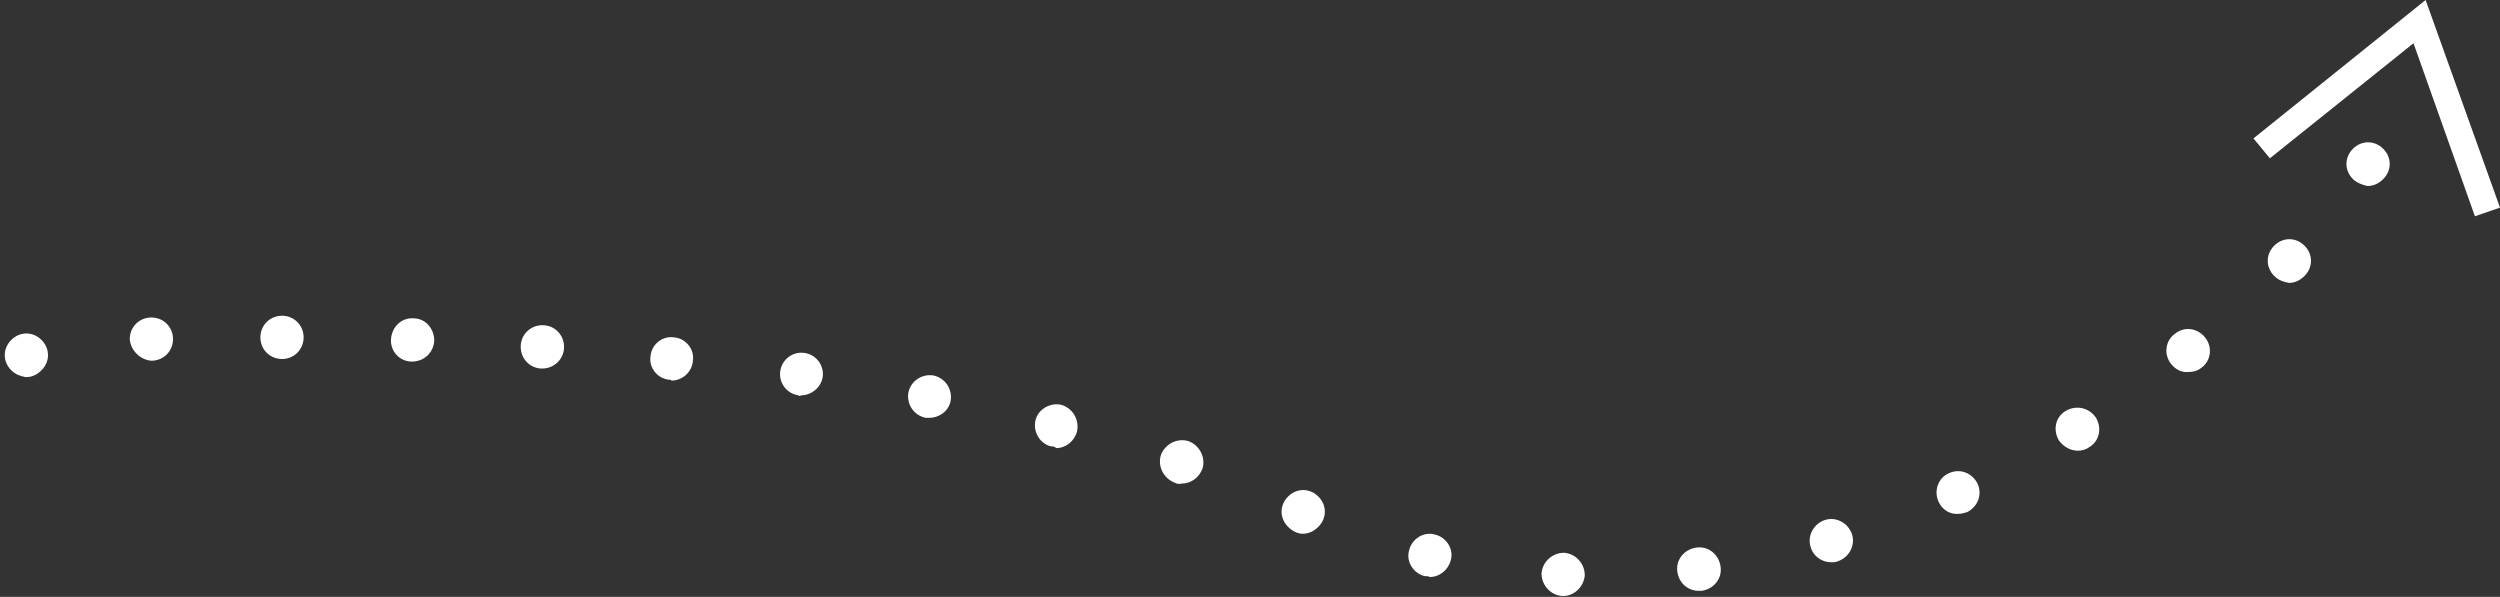 <?xml version="1.0" encoding="utf-8"?>
<!-- Generator: Adobe Illustrator 23.0.3, SVG Export Plug-In . SVG Version: 6.00 Build 0)  -->
<svg version="1.1" id="Ebene_1" xmlns="http://www.w3.org/2000/svg" xmlns:xlink="http://www.w3.org/1999/xlink" x="0px" y="0px"
	 viewBox="0 0 289 69" style="enable-background:new 0 0 289 69;" xml:space="preserve">
<rect x="0" y="0" width="289" height="69" fill="#333333" stroke="none"/>
<style type="text/css">
	.st0{fill:#FFFFFF;}
</style>
<path class="st0" d="M180.6,68.9c-1.4-0.1-2.4-1.3-2.4-2.6l0,0c0.1-1.4,1.3-2.4,2.6-2.4l0,0c1.4,0.1,2.4,1.3,2.4,2.6l0,0
	c-0.1,1.3-1.2,2.4-2.5,2.4l0,0C180.7,68.9,180.7,68.9,180.6,68.9z M193.9,66.1c-0.2-1.4,0.8-2.6,2.2-2.8l0,0l0,0l0,0
	c1.4-0.2,2.6,0.8,2.8,2.2l0,0c0.2,1.4-0.8,2.6-2.2,2.8l0,0c-0.1,0-0.2,0-0.3,0l0,0C195.1,68.3,194.1,67.4,193.9,66.1z M164.7,66.6
	L164.7,66.6c-1.3-0.3-2.2-1.7-1.8-3l0,0c0.3-1.3,1.7-2.2,3-1.8l0,0c1.3,0.3,2.2,1.7,1.8,3l0,0c-0.3,1.1-1.3,1.9-2.4,1.9l0,0
	C165.1,66.6,164.9,66.6,164.7,66.6z M209.3,63.2c-0.4-1.3,0.4-2.7,1.7-3.1l0,0l0,0l0,0c1.3-0.4,2.7,0.4,3.1,1.7l0,0
	c0.4,1.3-0.4,2.7-1.7,3.1l0,0c-0.2,0.1-0.5,0.1-0.7,0.1l0,0C210.6,65,209.6,64.3,209.3,63.2z M224.1,58c-0.6-1.3,0-2.8,1.2-3.3l0,0
	l0,0l0,0c1.3-0.6,2.7,0,3.3,1.2l0,0c0.6,1.3,0,2.7-1.2,3.3l0,0c-0.3,0.1-0.7,0.2-1,0.2l0,0C225.4,59.5,224.5,58.9,224.1,58z
	 M238,50.9c-0.7-1.2-0.4-2.7,0.8-3.4l0,0c1.2-0.7,2.7-0.4,3.5,0.8l0,0c0.7,1.2,0.4,2.7-0.8,3.4l0,0c-0.4,0.3-0.9,0.4-1.3,0.4l0,0
	C239.3,52.1,238.5,51.6,238,50.9z M251,42.1c-0.9-1.1-0.7-2.7,0.4-3.5l0,0c1.1-0.9,2.6-0.7,3.5,0.4l0,0c0.9,1.1,0.7,2.7-0.4,3.5l0,0
	c-0.5,0.4-1,0.5-1.5,0.5l0,0C252.2,43.1,251.5,42.7,251,42.1z M262.9,31.9c-1-1-1-2.5,0-3.5l0,0c1-1,2.5-1,3.5,0l0,0
	c1,1,1,2.5,0,3.5l0,0c-0.5,0.5-1.1,0.8-1.8,0.8l0,0C264,32.6,263.4,32.4,262.9,31.9z M135.8,55.8c-1.3-0.5-2-1.9-1.6-3.2l0,0
	c0.5-1.3,1.9-2,3.2-1.6l0,0l0,0l0,0c1.3,0.5,2,1.9,1.6,3.2l0,0c-0.4,1-1.3,1.7-2.4,1.7l0,0C136.3,56,136,55.9,135.8,55.8z
	 M121.5,51.6c-1.3-0.3-2.1-1.7-1.8-3l0,0c0.3-1.3,1.7-2.1,3-1.8l0,0c1.3,0.4,2.1,1.7,1.8,3.1l0,0c-0.3,1.1-1.3,1.9-2.4,1.9l0,0
	C121.9,51.6,121.7,51.6,121.5,51.6z M107,48.3c-1.4-0.3-2.2-1.6-2-2.9l0,0c0.3-1.4,1.6-2.2,2.9-2l0,0c1.4,0.3,2.2,1.6,2,2.9l0,0
	c-0.2,1.2-1.3,2-2.5,2l0,0C107.3,48.3,107.1,48.3,107,48.3z M92.3,45.7c-1.4-0.2-2.3-1.5-2.1-2.8l0,0c0.2-1.4,1.5-2.3,2.8-2.1l0,0
	c1.4,0.2,2.3,1.5,2.1,2.8l0,0c-0.2,1.2-1.3,2.1-2.5,2.1l0,0C92.5,45.8,92.4,45.8,92.3,45.7z M77.4,43.9c-1.4-0.1-2.4-1.4-2.2-2.7
	l0,0c0.1-1.4,1.4-2.4,2.7-2.2l0,0c1.4,0.1,2.4,1.4,2.2,2.7l0,0c-0.1,1.3-1.2,2.3-2.5,2.3l0,0C77.6,43.9,77.5,43.9,77.4,43.9z
	 M62.5,42.6c-1.4-0.1-2.4-1.3-2.3-2.7l0,0c0.1-1.4,1.3-2.4,2.7-2.3l0,0c1.4,0.1,2.4,1.3,2.3,2.7l0,0c-0.1,1.3-1.2,2.3-2.5,2.3l0,0
	C62.6,42.6,62.6,42.6,62.5,42.6z M47.6,41.8c-1.4,0-2.5-1.2-2.4-2.6l0,0c0.1-1.4,1.2-2.5,2.6-2.4l0,0c1.4,0,2.4,1.2,2.4,2.6l0,0
	C50.1,40.8,49,41.8,47.6,41.8L47.6,41.8C47.6,41.8,47.6,41.8,47.6,41.8z M15,39.2c0-1.4,1.1-2.5,2.5-2.5l0,0l0,0l0,0
	c1.4,0,2.5,1.1,2.5,2.5l0,0c0,1.4-1.1,2.5-2.5,2.5l0,0c0,0,0,0,0,0l0,0C16.2,41.6,15.1,40.5,15,39.2z M32.6,41.5
	c-1.4,0-2.5-1.1-2.5-2.5l0,0c0-1.4,1.1-2.5,2.5-2.5l0,0c1.4,0,2.5,1.1,2.5,2.5l0,0C35.1,40.4,34,41.5,32.6,41.5L32.6,41.5
	C32.6,41.5,32.6,41.5,32.6,41.5z M289,24l-8.6-24l-19.9,16l1.9,2.3L279,5l7.1,20L289,24z M272,20.7c-1-1-1-2.5,0-3.5l0,0
	c1-1,2.5-1,3.5,0l0,0c1,1,1,2.5,0,3.5l0,0c-0.5,0.5-1.1,0.8-1.8,0.8l0,0C273.1,21.4,272.4,21.1,272,20.7z M148.9,60.9
	c-1-1-1-2.5,0-3.5l0,0c1-1,2.5-1,3.5,0l0,0c1,1,1,2.5,0,3.5l0,0c-0.5,0.5-1.1,0.8-1.8,0.8l0,0C150,61.7,149.4,61.4,148.9,60.9z
	 M1.3,42.8c-1-1-1-2.5,0-3.5l0,0c1-1,2.5-1,3.5,0l0,0c1,1,1,2.5,0,3.5l0,0c-0.5,0.5-1.1,0.8-1.8,0.8l0,0C2.4,43.5,1.8,43.3,1.3,42.8
	z"/>
</svg>
